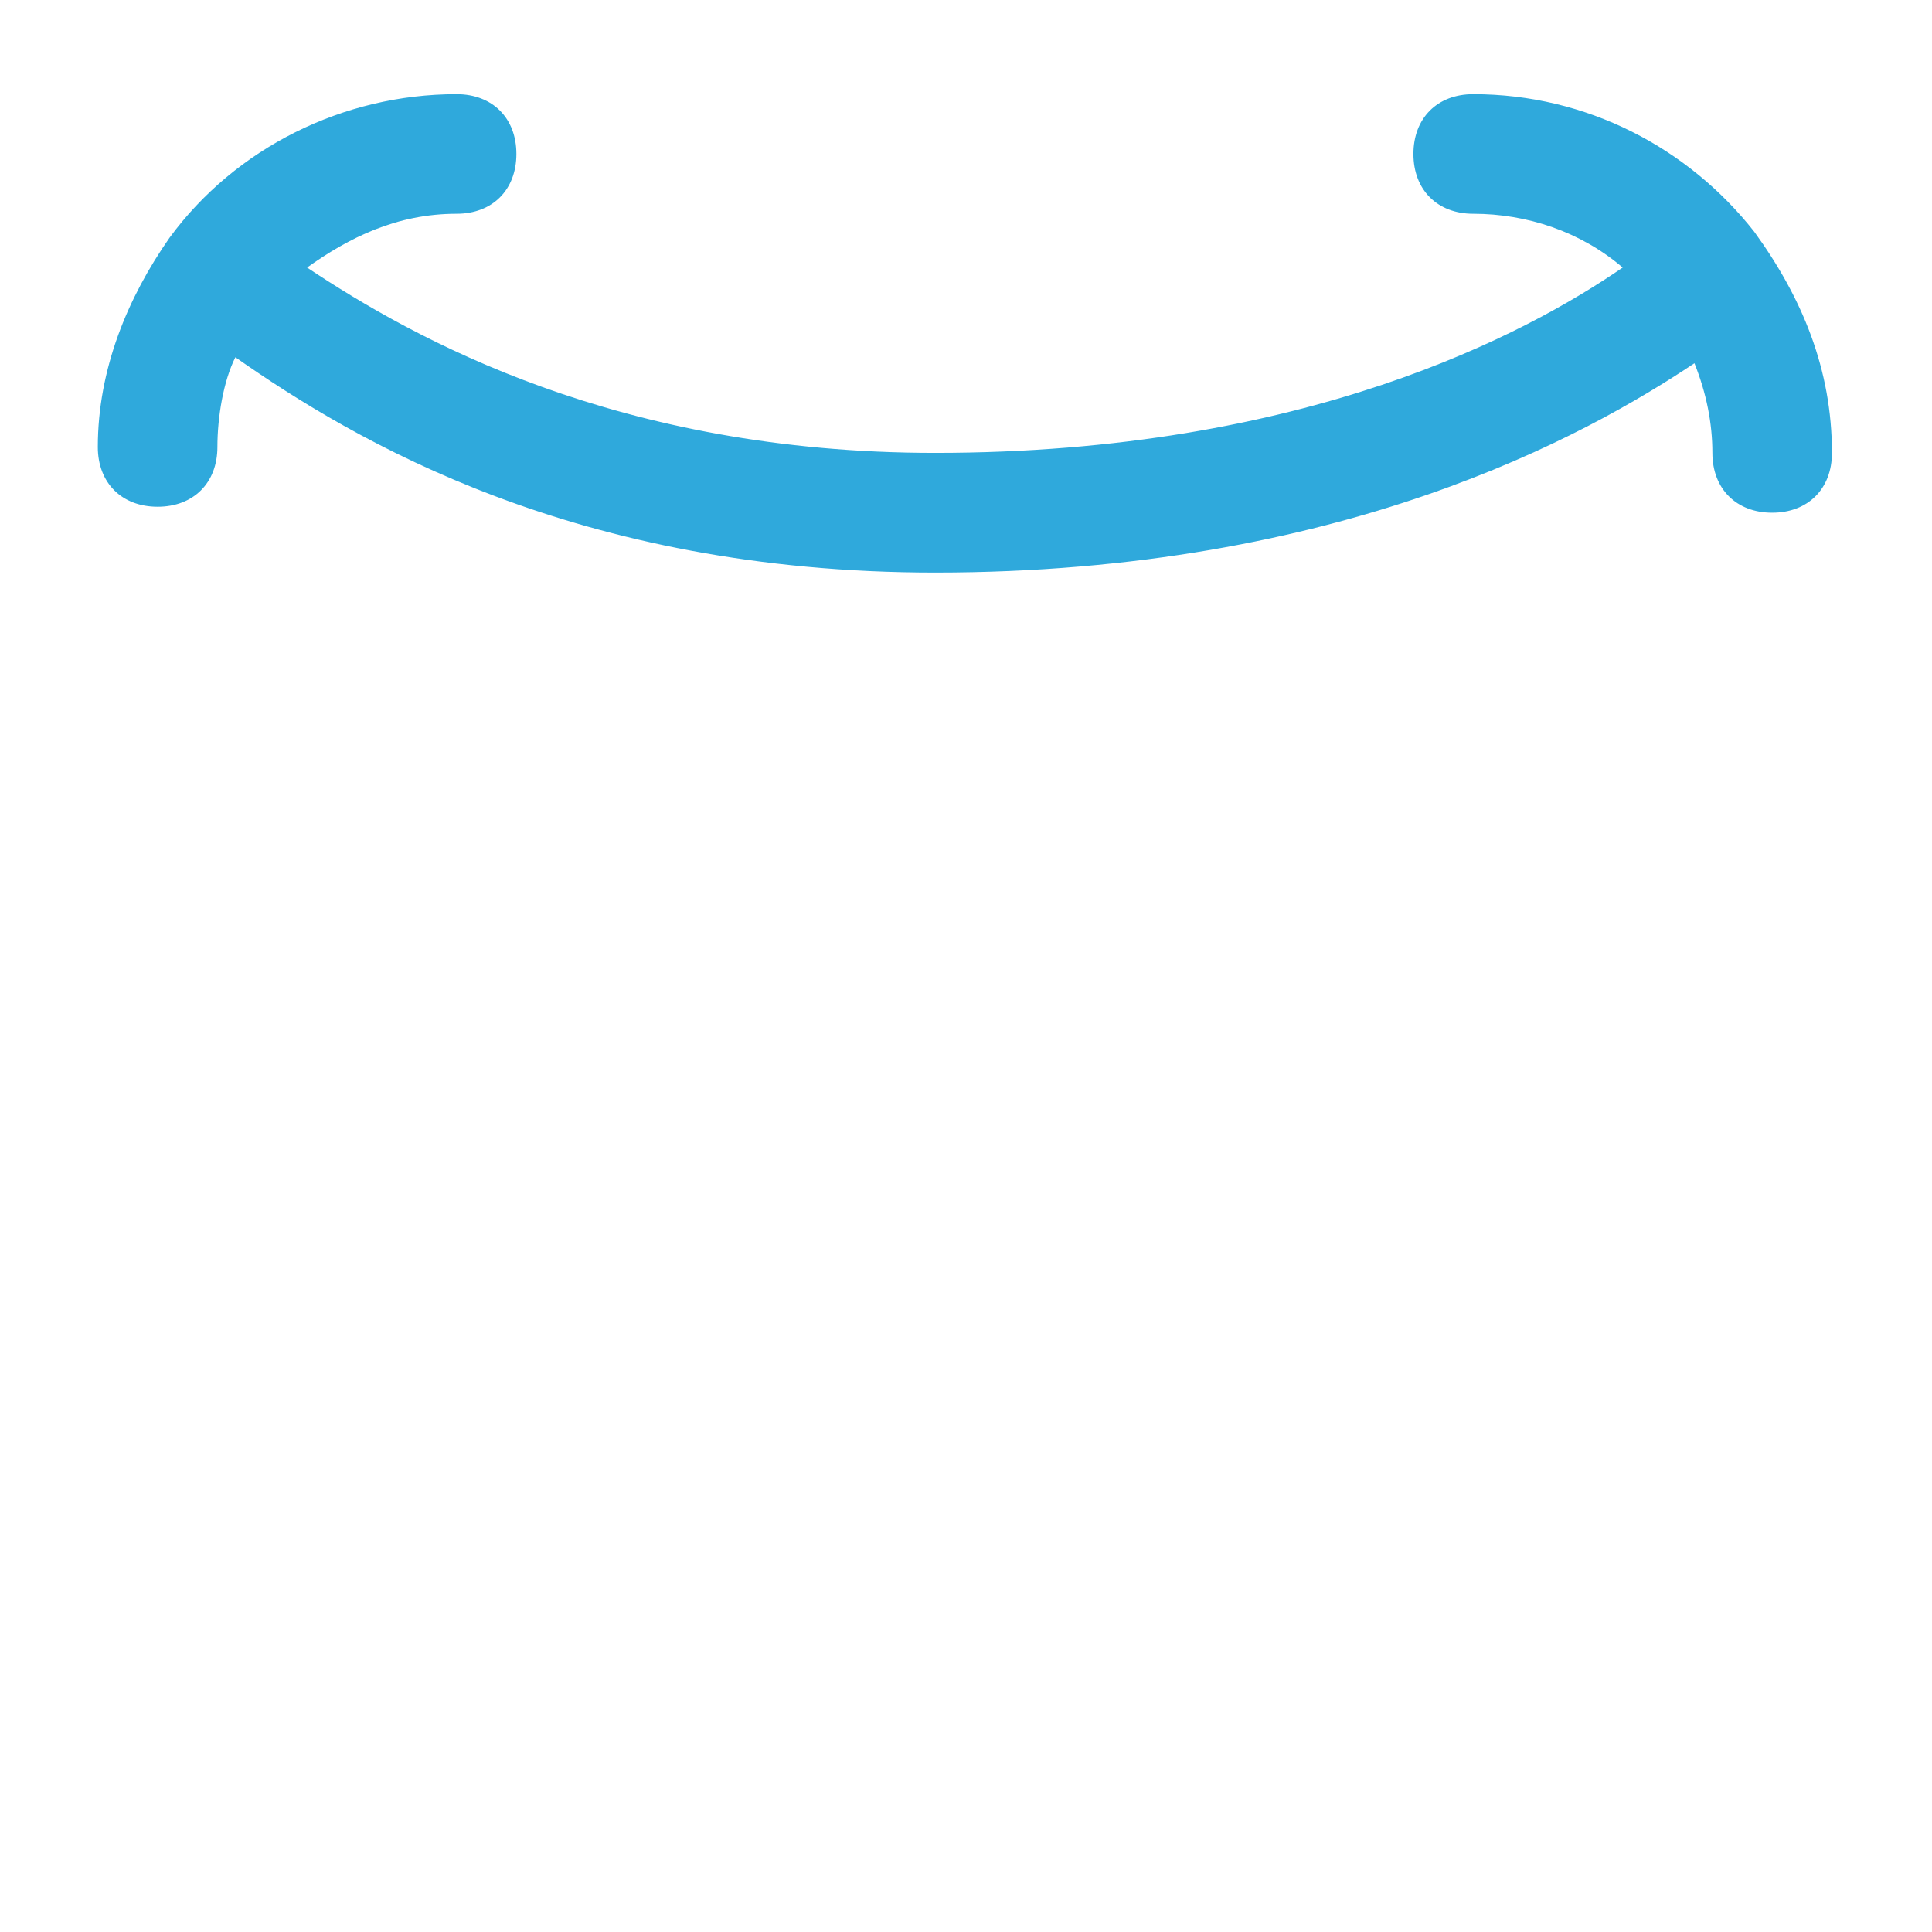 <?xml version="1.0" encoding="utf-8"?>
<!-- Generator: Adobe Illustrator 14.0.0, SVG Export Plug-In . SVG Version: 6.00 Build 43363)  -->
<!DOCTYPE svg PUBLIC "-//W3C//DTD SVG 1.1//EN" "http://www.w3.org/Graphics/SVG/1.1/DTD/svg11.dtd">
<svg version="1.1" id="Calque_1" xmlns="http://www.w3.org/2000/svg" xmlns:xlink="http://www.w3.org/1999/xlink" x="0px" y="0px"
	 width="70px" height="70px" viewBox="0 0 70 70" enable-background="new 0 0 70 70" xml:space="preserve">
<path fill="#2FA9DC" d="M63.559,8.395L63.559,8.395c-2.384-3.032-6.064-4.983-10.182-4.983c-1.3,0-2.166,0.866-2.166,2.166
	c0,1.3,0.866,2.167,2.166,2.167c1.948,0,3.899,0.649,5.416,1.949c-3.468,2.384-11.484,6.715-24.917,6.715
	c-11.483,0-18.849-4.117-22.749-6.715c1.517-1.083,3.25-1.949,5.417-1.949c1.3,0,2.166-0.867,2.166-2.167
	c0-1.3-0.866-2.166-2.166-2.166c-4.116,0-8.016,1.951-10.4,5.2l0,0l0,0c-1.516,2.167-2.6,4.766-2.6,7.585
	c0,1.298,0.868,2.163,2.167,2.163s2.166-0.865,2.166-2.163c0-1.085,0.216-2.386,0.651-3.253c4.333,3.035,12.35,7.801,25.348,7.801
	c14.731,0,23.618-4.981,27.517-7.584c0.433,1.084,0.65,2.169,0.65,3.249c0,1.3,0.867,2.166,2.166,2.166s2.166-0.866,2.166-2.166
	C66.375,13.378,65.291,10.779,63.559,8.395L63.559,8.395z"/>
</svg>
